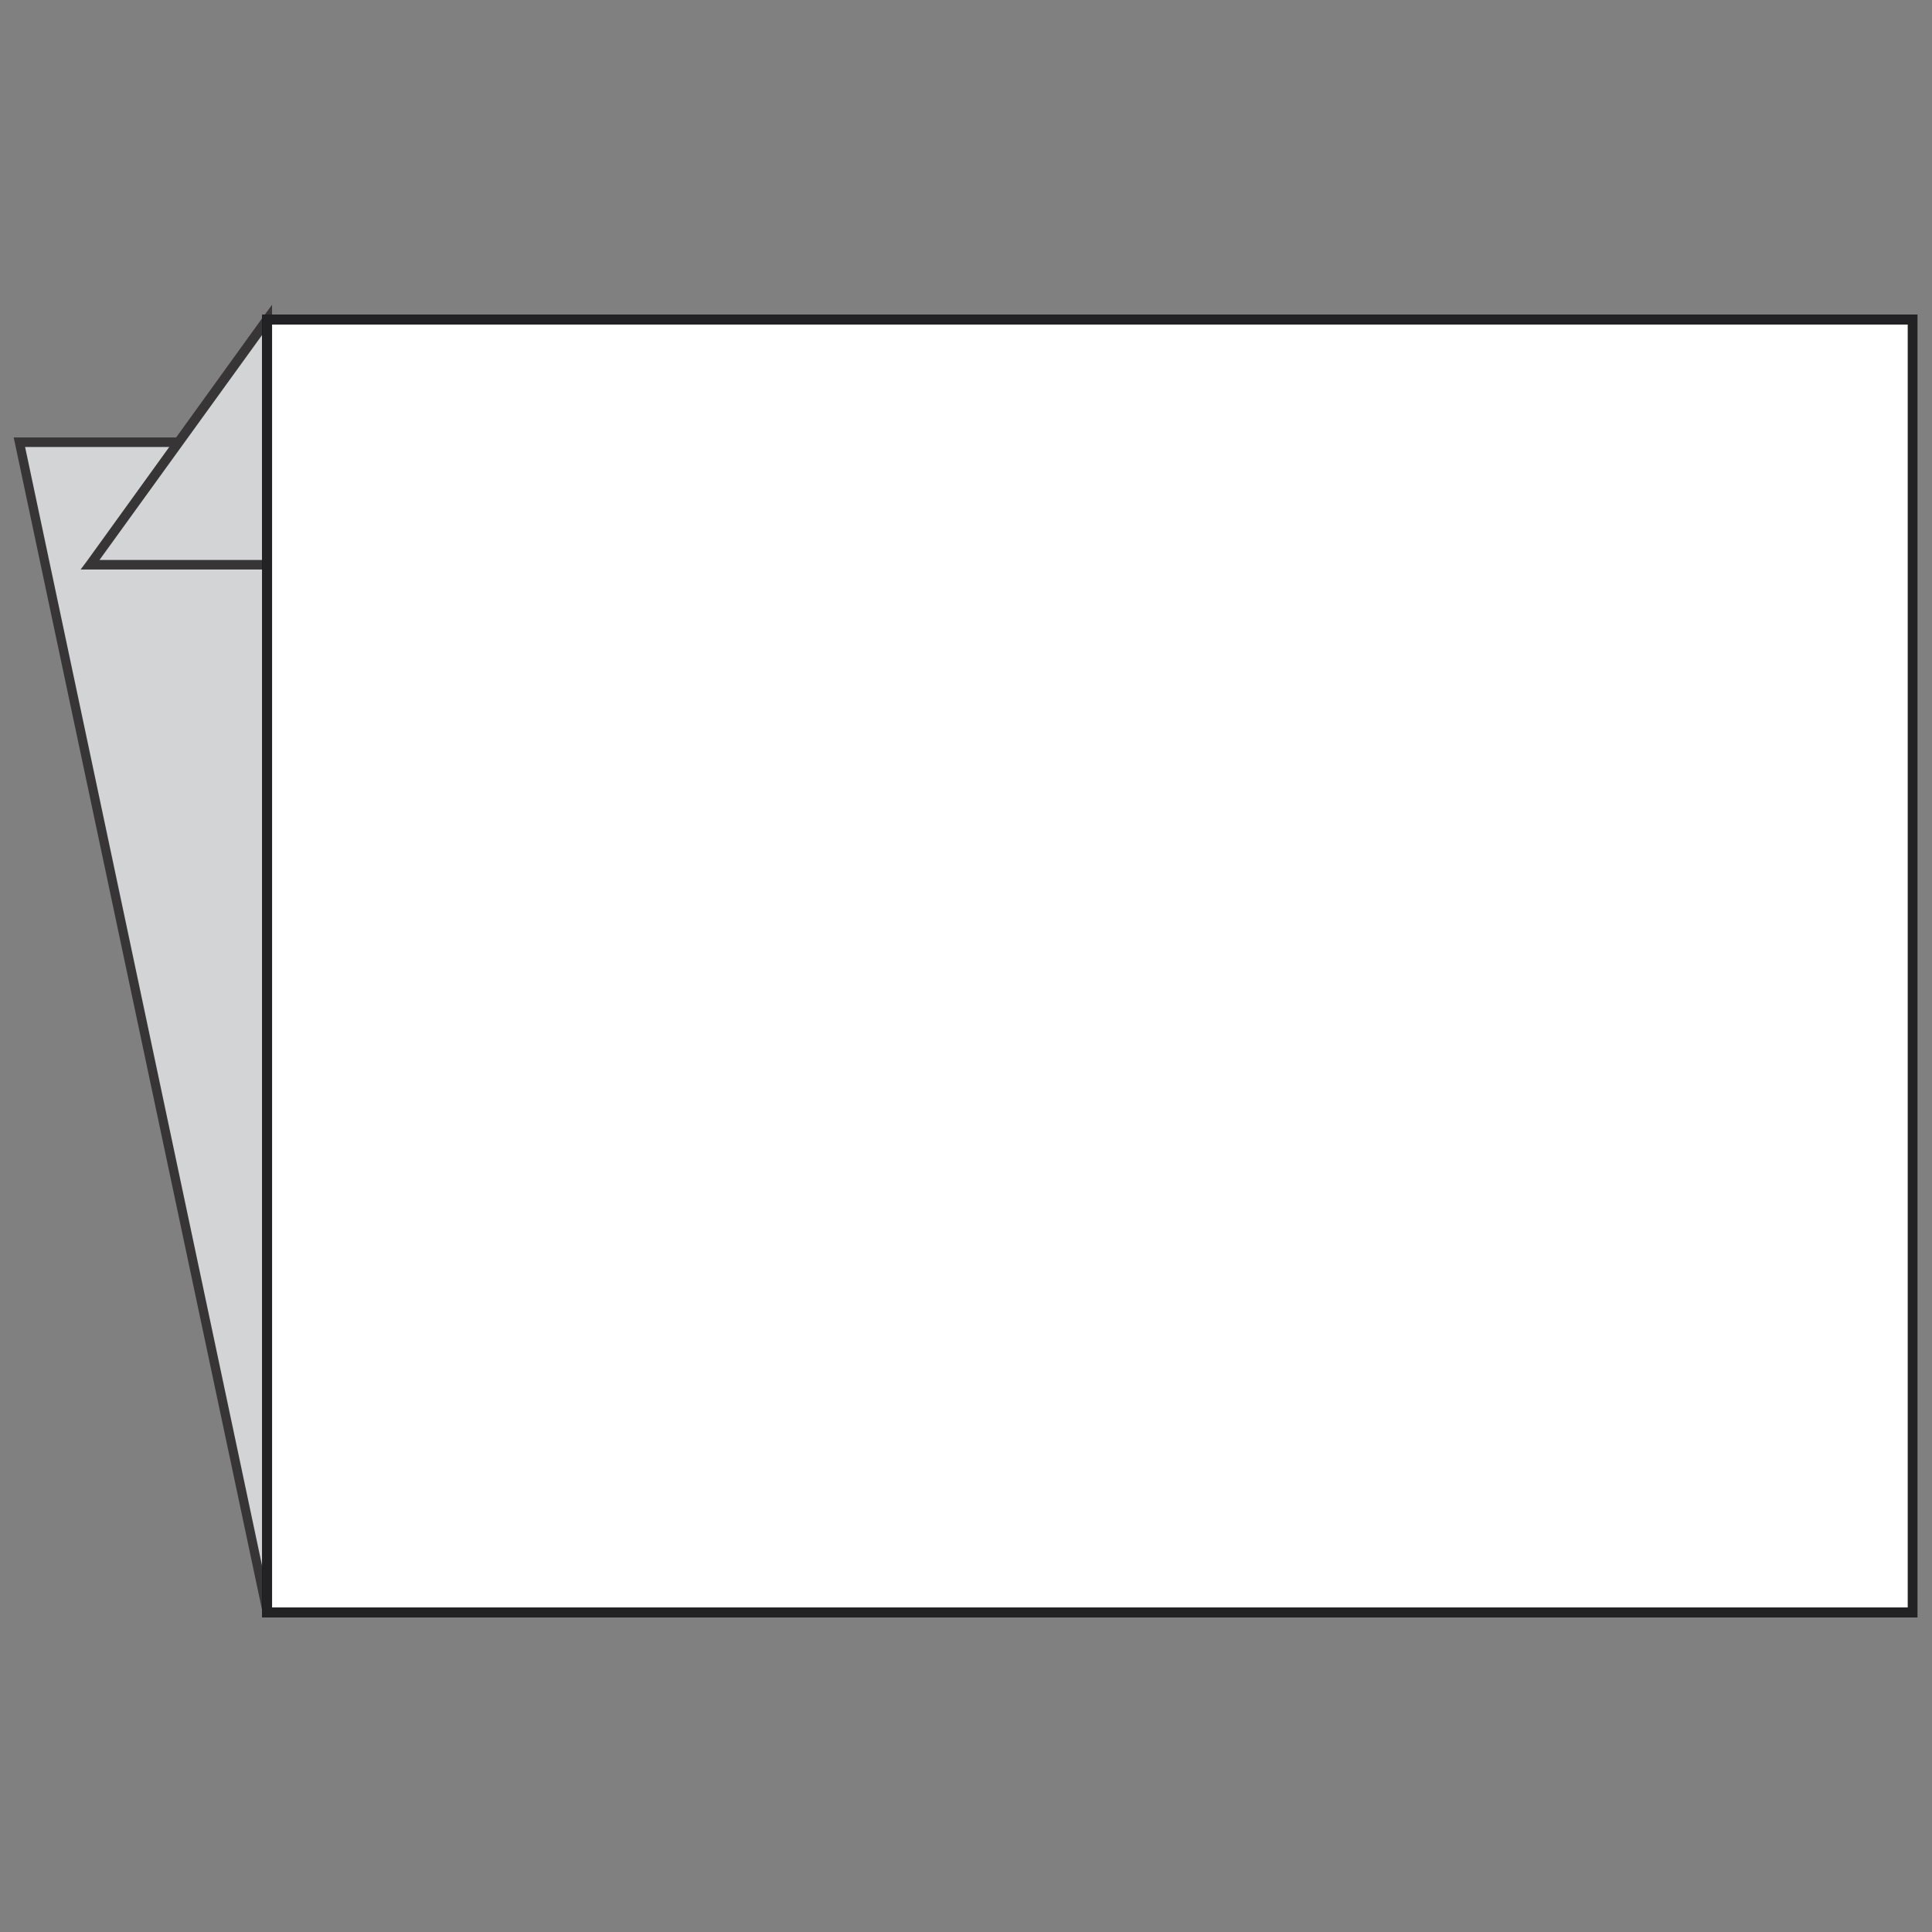 <?xml version="1.0" encoding="UTF-8"?> <svg xmlns="http://www.w3.org/2000/svg" xmlns:xlink="http://www.w3.org/1999/xlink" xmlns:xodm="http://www.corel.com/coreldraw/odm/2003" xml:space="preserve" width="61px" height="61px" version="1.1" style="shape-rendering:geometricPrecision; text-rendering:geometricPrecision; image-rendering:optimizeQuality; fill-rule:evenodd; clip-rule:evenodd" viewBox="0 0 60.86 60.86"><rect x="0" y="0" width="60.86" height="60.86" fill="#808080" stroke="none"/> <defs> <style type="text/css"> .fil5 {fill:none} .fil0 {fill:#D2D4D5} .fil2 {fill:white;fill-rule:nonzero} .fil1 {fill:#373535;fill-rule:nonzero} .fil4 {fill:#222224;fill-rule:nonzero} .fil3 {fill:black;fill-rule:nonzero} </style> </defs> <g id="Layer_x0020_1">  <g id="_105553612086176"> <g> <polygon class="fil0" points="8.42,50.79 8.42,13.93 0.61,13.93 "></polygon> <path id="_1" class="fil1" d="M8.56 13.93l0 36.86 -0.29 0 0 -36.86 0.15 -0.15 0.14 0.15zm-0.14 -0.15l0.14 0 0 0.15 -0.14 -0.15zm-7.81 0l7.81 0 0 0.3 -7.81 0 -0.14 -0.12 0.14 -0.18zm-0.14 0.18l-0.04 -0.18 0.18 0 -0.14 0.18zm7.81 36.87l-7.81 -36.87 0.28 -0.07 7.81 36.87 0 0.03 -0.28 0.04z"></path> </g> <g> <polygon class="fil0" points="8.42,10.07 8.42,17.79 2.84,17.79 "></polygon> <path id="_1_40" class="fil1" d="M8.57 17.79l-0.15 0.15 -0.16 -0.15 0 -7.72 0.31 0 0 7.72zm0 0l0 0.15 -0.15 0 0.15 -0.15zm-5.73 0.15l-0.12 -0.24 0.12 -0.06 5.58 0 0 0.3 -5.58 0zm0 0l-0.3 0 0.18 -0.24 0.12 0.24zm5.45 -7.96l0.28 0.09 -0.03 0.09 -5.58 7.72 -0.24 -0.18 5.57 -7.72zm0 0l0.28 -0.38 0 0.47 -0.28 -0.09z"></path> </g> <g> <polygon class="fil2" points="8.42,50.79 60.25,50.79 60.25,10.07 8.42,10.07 "></polygon> <path id="_1_41" class="fil3" d="M60.25 50.95l-51.83 0 0 -0.31 51.83 0 0.15 0.15 -0.15 0.16zm0.15 -0.16l0 0.16 -0.15 0 0.15 -0.16zm0 -40.72l0 40.72 -0.3 0 0 -40.72 0.15 -0.16 0.15 0.16zm-0.15 -0.16l0.15 0 0 0.16 -0.15 -0.16zm-51.83 0l51.83 0 0 0.31 -51.83 0 -0.16 -0.15 0.16 -0.16zm-0.16 0.16l0 -0.16 0.16 0 -0.16 0.16zm0 40.72l0 -40.72 0.31 0 0 40.72 -0.15 0.16 -0.16 -0.16zm0.16 0.16l-0.16 0 0 -0.16 0.16 0.16z"></path> </g> <g> <path class="fil4" d="M60.25 50.95l-51.83 0 0 -0.31 51.83 0 0.15 0.15 -0.15 0.16zm0.15 -0.16l0 0.16 -0.15 0 0.15 -0.16zm0 -40.72l0 40.72 -0.3 0 0 -40.72 0.15 -0.16 0.15 0.16zm-0.15 -0.16l0.15 0 0 0.16 -0.15 -0.16zm-51.83 0l51.83 0 0 0.31 -51.83 0 -0.16 -0.15 0.16 -0.16zm-0.16 0.16l0 -0.16 0.16 0 -0.16 0.16zm0 40.72l0 -40.72 0.31 0 0 40.72 -0.15 0.16 -0.16 -0.16zm0.16 0.16l-0.16 0 0 -0.16 0.16 0.16z"></path> </g> </g> <rect class="fil5" width="60.86" height="60.86"></rect> </g> </svg> 